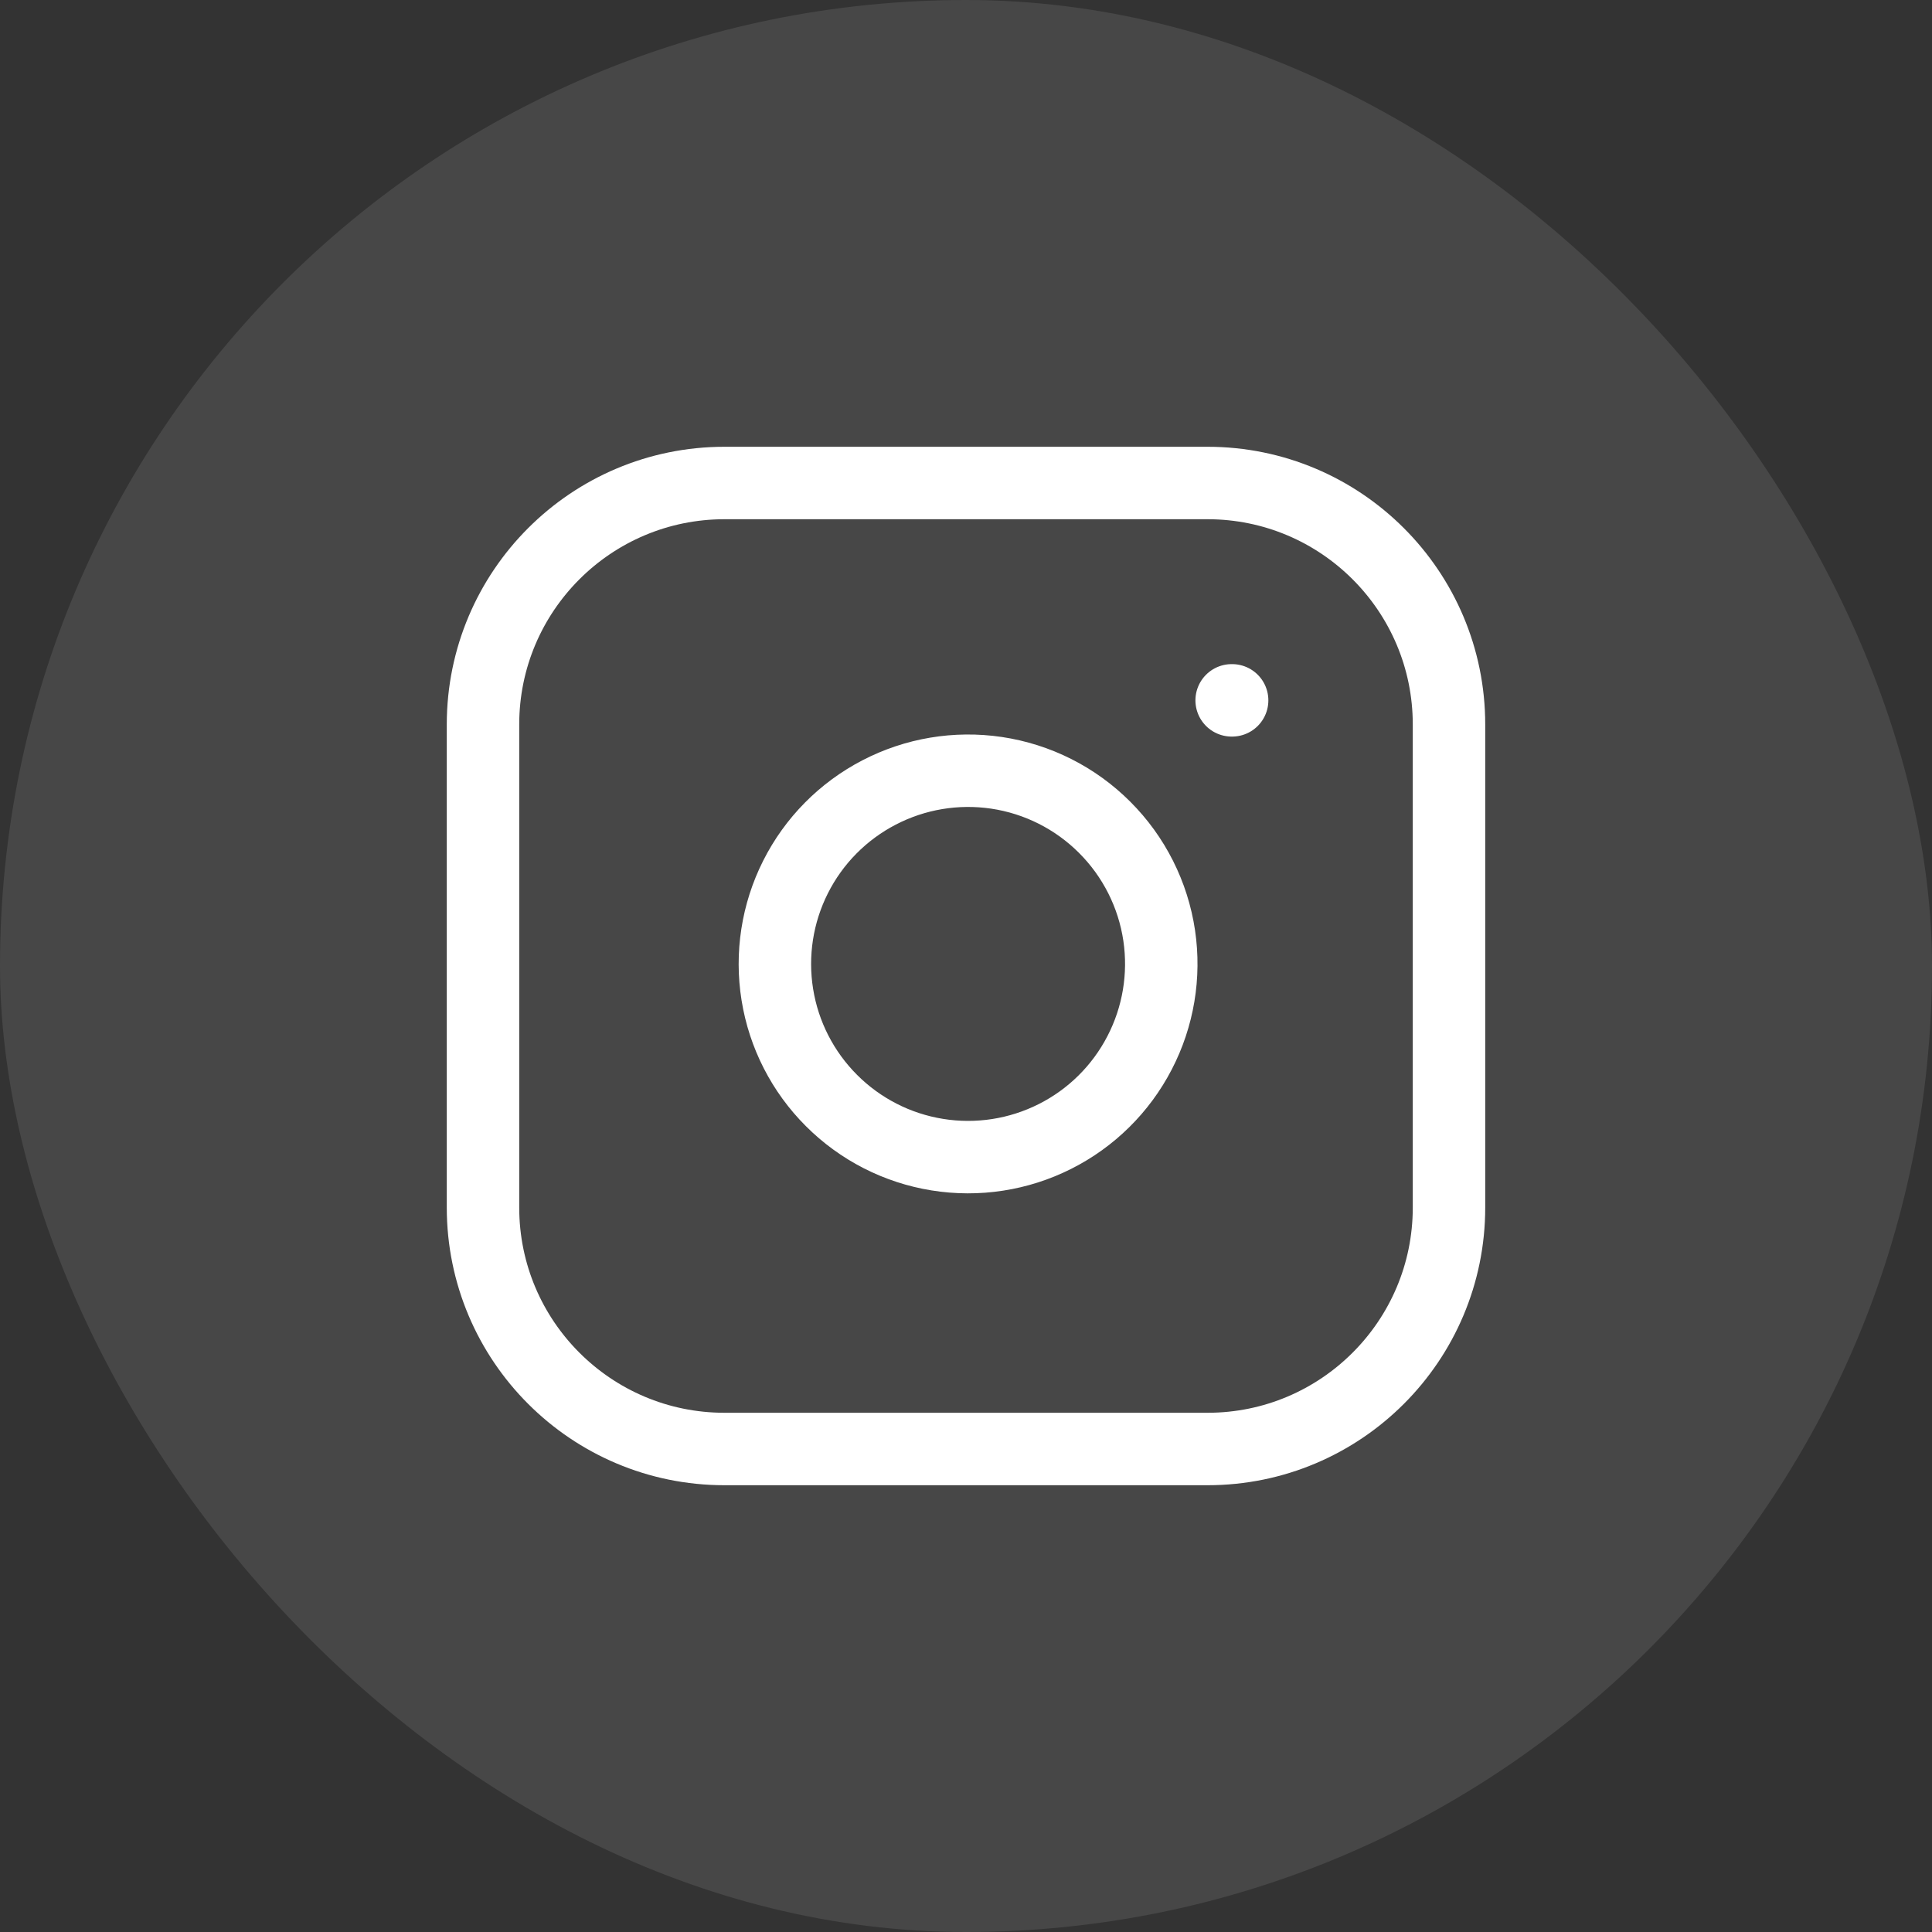 <?xml version="1.0" encoding="UTF-8"?> <svg xmlns="http://www.w3.org/2000/svg" width="40" height="40" viewBox="0 0 40 40" fill="none"><rect x="0" y="0" width="40" height="40" fill="#333333" stroke="none"/><rect width="40" height="40" rx="20" fill="white" fill-opacity="0.1"></rect><path d="M25 10H15C12.239 10 10 12.239 10 15V25C10 27.761 12.239 30 15 30H25C27.761 30 30 27.761 30 25V15C30 12.239 27.761 10 25 10Z" stroke="white" stroke-width="1.5" stroke-linecap="round" stroke-linejoin="round"></path><path d="M24 19.37C24.123 20.203 23.981 21.052 23.593 21.799C23.206 22.546 22.593 23.152 21.841 23.53C21.09 23.908 20.238 24.04 19.407 23.906C18.577 23.773 17.809 23.38 17.215 22.785C16.62 22.191 16.227 21.423 16.094 20.593C15.96 19.762 16.092 18.91 16.47 18.159C16.848 17.407 17.454 16.794 18.201 16.407C18.948 16.019 19.797 15.877 20.63 16C21.479 16.126 22.265 16.522 22.871 17.129C23.478 17.735 23.874 18.521 24 19.37Z" stroke="white" stroke-width="1.5" stroke-linecap="round" stroke-linejoin="round"></path><path d="M25.5 14.5H25.51" stroke="white" stroke-width="1.5" stroke-linecap="round" stroke-linejoin="round"></path></svg> 